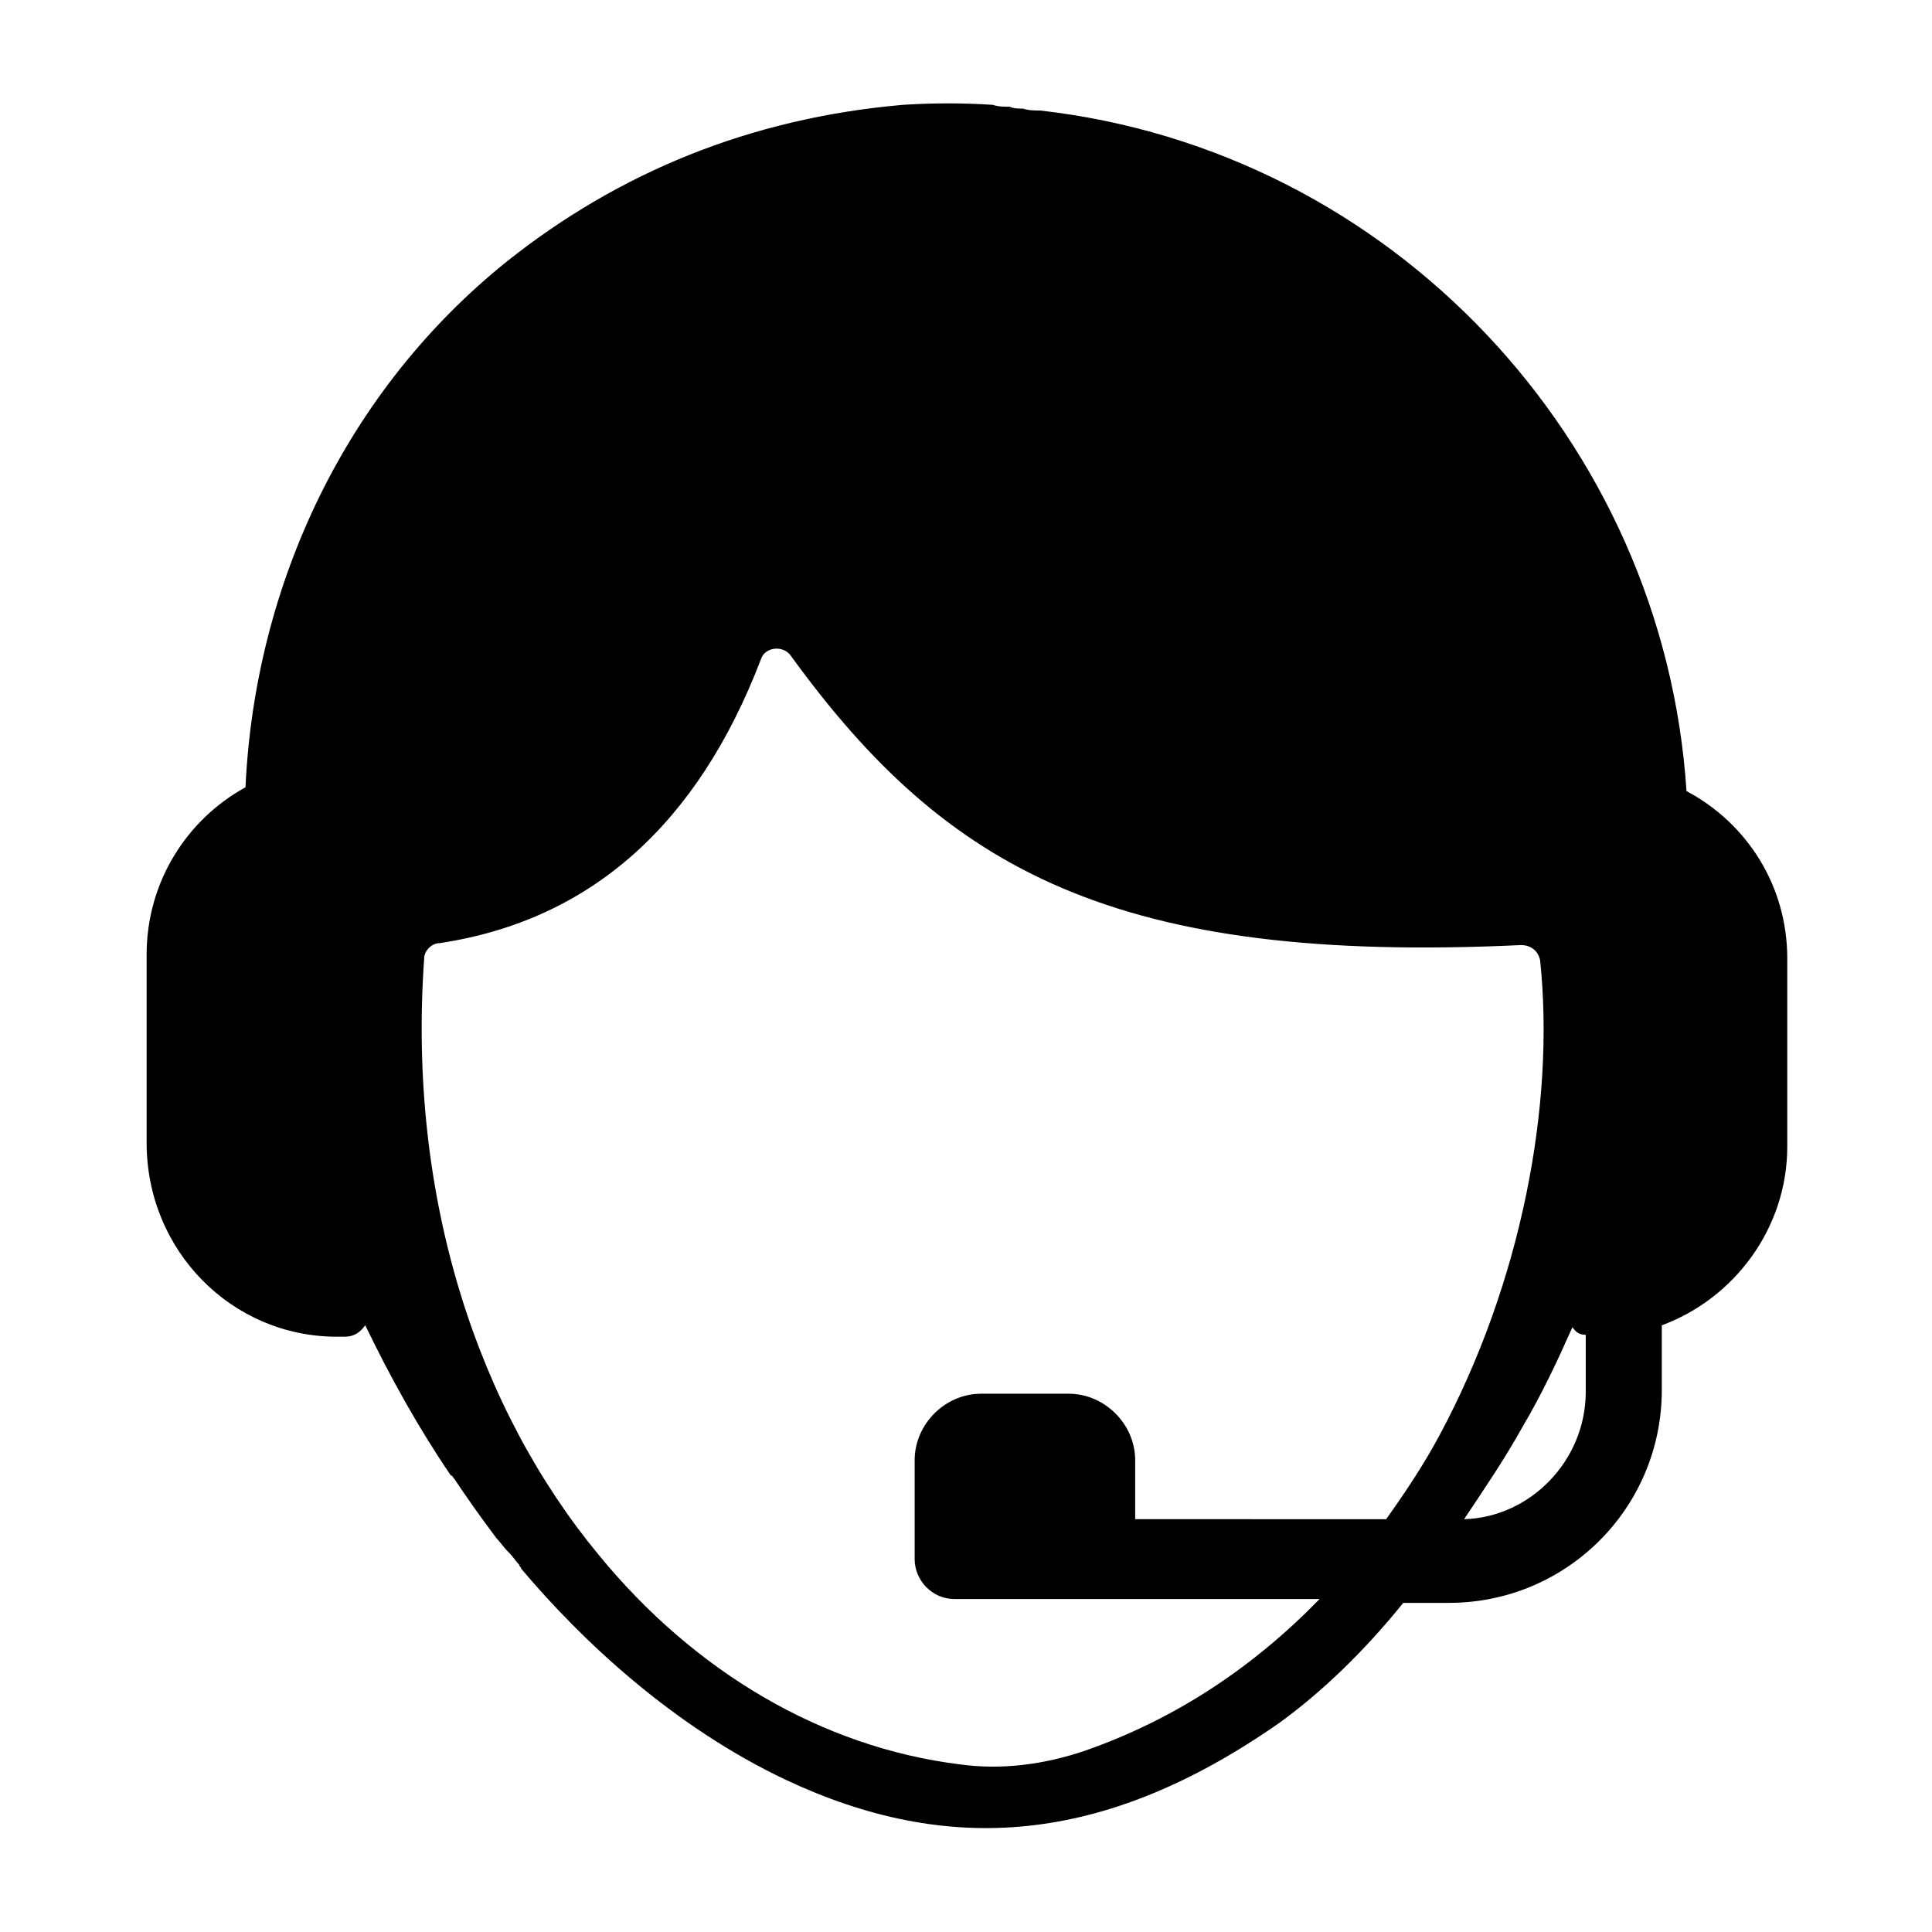 <?xml version="1.0" encoding="UTF-8"?>
<!-- Uploaded to: SVG Repo, www.svgrepo.com, Generator: SVG Repo Mixer Tools -->
<svg fill="#000000" width="800px" height="800px" version="1.1" viewBox="144 144 512 512" xmlns="http://www.w3.org/2000/svg">
 <path d="m233.24 498.24h2.016c2.519 0 4.031-1.008 5.543-3.023 6.551 13.602 14.105 27.207 22.672 39.801 0.504 0 0.504 0.504 1.008 1.008 3.023 4.535 6.551 9.574 11.082 15.617 1.008 1.008 2.016 2.519 3.023 3.527l0.504 0.504c1.008 1.008 1.512 2.016 2.519 3.023 0 0.504 0.504 0.504 0.504 1.008 16.121 19.145 40.305 41.816 70.031 55.922 42.824 20.152 84.137 17.633 130.99-15.113 11.082-8.062 22.168-18.641 32.746-31.738h12.09c31.234 0 56.426-25.191 56.426-56.426v-17.129c19.145-7.055 33.25-25.695 33.25-47.359v-49.879c0-19.145-10.578-35.77-26.703-44.336-6.043-92.703-78.09-169.79-171.29-180.36-1.512 0-3.023 0-4.535-0.504-1.008 0-2.519 0-3.527-0.504-1.512 0-3.023 0-4.535-0.504-8.062-0.504-15.617-0.504-23.68 0-40.809 3.527-75.57 18.137-104.79 41.312-42.824 34.258-67.008 85.648-69.527 139.55-15.617 8.566-26.199 25.191-26.199 44.336v49.879c0.004 28.715 22.676 51.387 50.387 51.387zm331-0.504v15.113c0 18.137-14.609 33.25-32.242 33.754 5.039-7.559 10.578-15.617 15.617-24.688 5.039-8.566 9.07-17.129 13.098-26.199 1.008 1.516 2.016 2.019 3.527 2.019zm-307.83-99.754c0-2.016 2.016-4.031 4.031-4.031 40.305-6.047 68.52-31.738 85.145-75.066 1.008-3.527 6.047-4.031 8.062-1.008 41.309 56.93 86.148 81.617 193.46 76.578 2.519 0 4.535 1.512 5.039 4.031 4.031 38.289-5.039 85.648-26.703 125.95-4.031 7.559-9.07 15.113-14.105 22.168l-66.504-0.004v-15.617c0-9.574-8.062-17.633-17.633-17.633h-23.176c-9.574 0-17.633 8.062-17.633 17.633v26.199c0 5.543 4.535 10.578 10.578 10.578h96.73c-17.129 17.633-37.785 31.738-62.473 40.305-10.578 3.527-21.664 5.039-32.746 3.527-36.777-4.535-70.535-24.688-95.723-55.418-31.738-38.289-50.883-94.211-46.348-158.2z"/>
</svg>